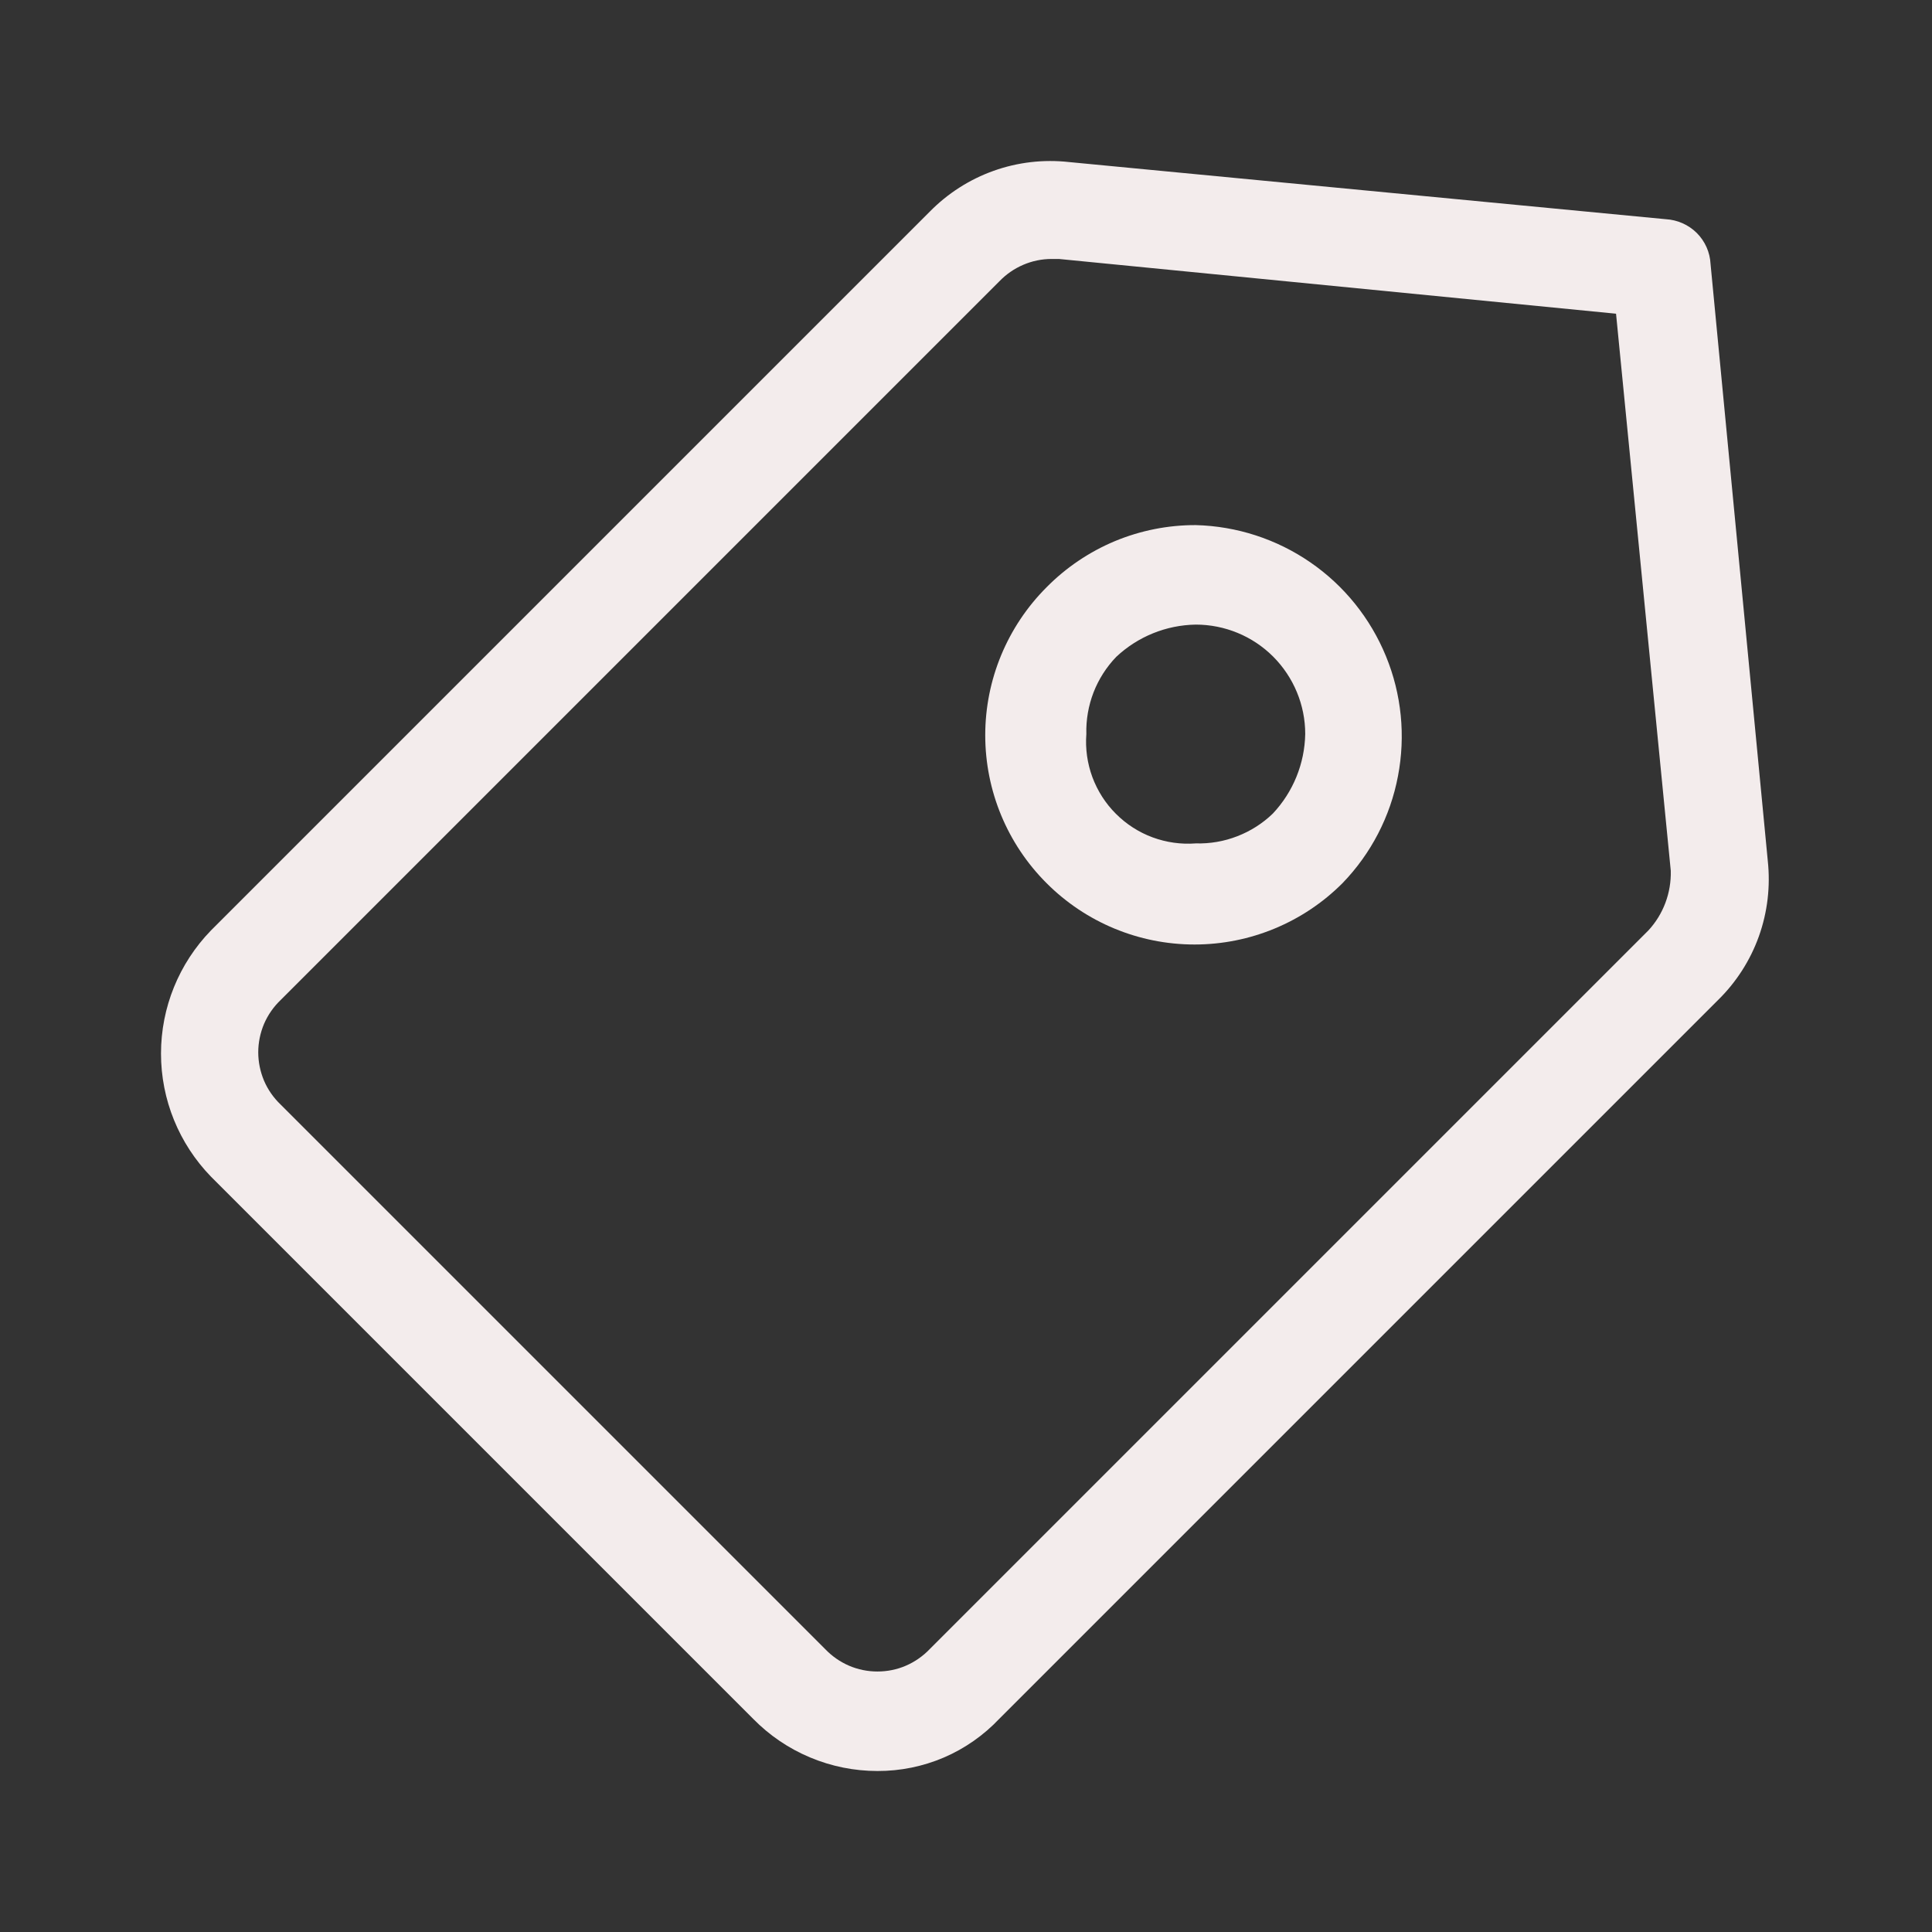 <svg width="24" height="24" viewBox="0 0 24 24" fill="none" xmlns="http://www.w3.org/2000/svg">
<rect x="0" y="0" width="24" height="24" fill="#333333" stroke="none"/>
<path d="M21.96 10.693L21.249 3.279C21.242 3.134 21.181 2.997 21.078 2.894C20.975 2.792 20.838 2.731 20.693 2.723L13.279 2.013C12.963 1.978 12.642 2.015 12.343 2.122C12.043 2.229 11.772 2.403 11.549 2.63L2.621 11.558C2.223 11.968 2 12.516 2 13.088C2 13.659 2.223 14.207 2.621 14.617L9.355 21.351C9.557 21.557 9.797 21.72 10.062 21.831C10.328 21.943 10.613 22 10.9 22C11.183 22.001 11.464 21.944 11.724 21.833C11.985 21.721 12.219 21.557 12.414 21.351L21.342 12.423C21.569 12.201 21.743 11.929 21.85 11.63C21.957 11.33 21.994 11.01 21.96 10.693ZM20.477 11.558L11.549 20.486C11.465 20.574 11.364 20.644 11.253 20.692C11.142 20.74 11.021 20.764 10.9 20.764C10.779 20.764 10.659 20.74 10.547 20.692C10.436 20.644 10.335 20.574 10.251 20.486L3.486 13.721C3.398 13.637 3.328 13.537 3.28 13.425C3.233 13.313 3.208 13.193 3.208 13.072C3.208 12.951 3.233 12.831 3.28 12.719C3.328 12.608 3.398 12.507 3.486 12.423L12.414 3.495C12.498 3.408 12.598 3.338 12.71 3.29C12.821 3.242 12.941 3.217 13.063 3.217H13.155L20.075 3.897L20.755 10.817C20.762 11.091 20.663 11.357 20.477 11.558Z" fill="#F3ECEC"/>
<path d="M14.854 6.523C14.51 6.522 14.168 6.59 13.85 6.722C13.532 6.855 13.243 7.05 13.001 7.295C12.513 7.783 12.239 8.444 12.239 9.133C12.239 9.823 12.513 10.484 13.001 10.971C13.488 11.459 14.149 11.733 14.839 11.733C15.528 11.733 16.19 11.459 16.677 10.971C17.031 10.605 17.271 10.143 17.366 9.642C17.462 9.142 17.411 8.624 17.217 8.152C17.024 7.681 16.698 7.275 16.278 6.986C15.859 6.697 15.364 6.536 14.854 6.523ZM15.812 10.106C15.685 10.229 15.535 10.324 15.37 10.388C15.206 10.452 15.031 10.482 14.854 10.477C14.672 10.491 14.489 10.465 14.318 10.402C14.147 10.339 13.992 10.239 13.863 10.11C13.733 9.981 13.634 9.825 13.57 9.654C13.507 9.483 13.481 9.3 13.495 9.118C13.49 8.942 13.521 8.766 13.584 8.602C13.648 8.437 13.744 8.287 13.866 8.16C14.134 7.908 14.486 7.765 14.854 7.759C15.215 7.759 15.561 7.902 15.816 8.157C16.07 8.412 16.214 8.757 16.214 9.118C16.207 9.486 16.064 9.838 15.812 10.106Z" fill="#F3ECEC"/>
</svg>
